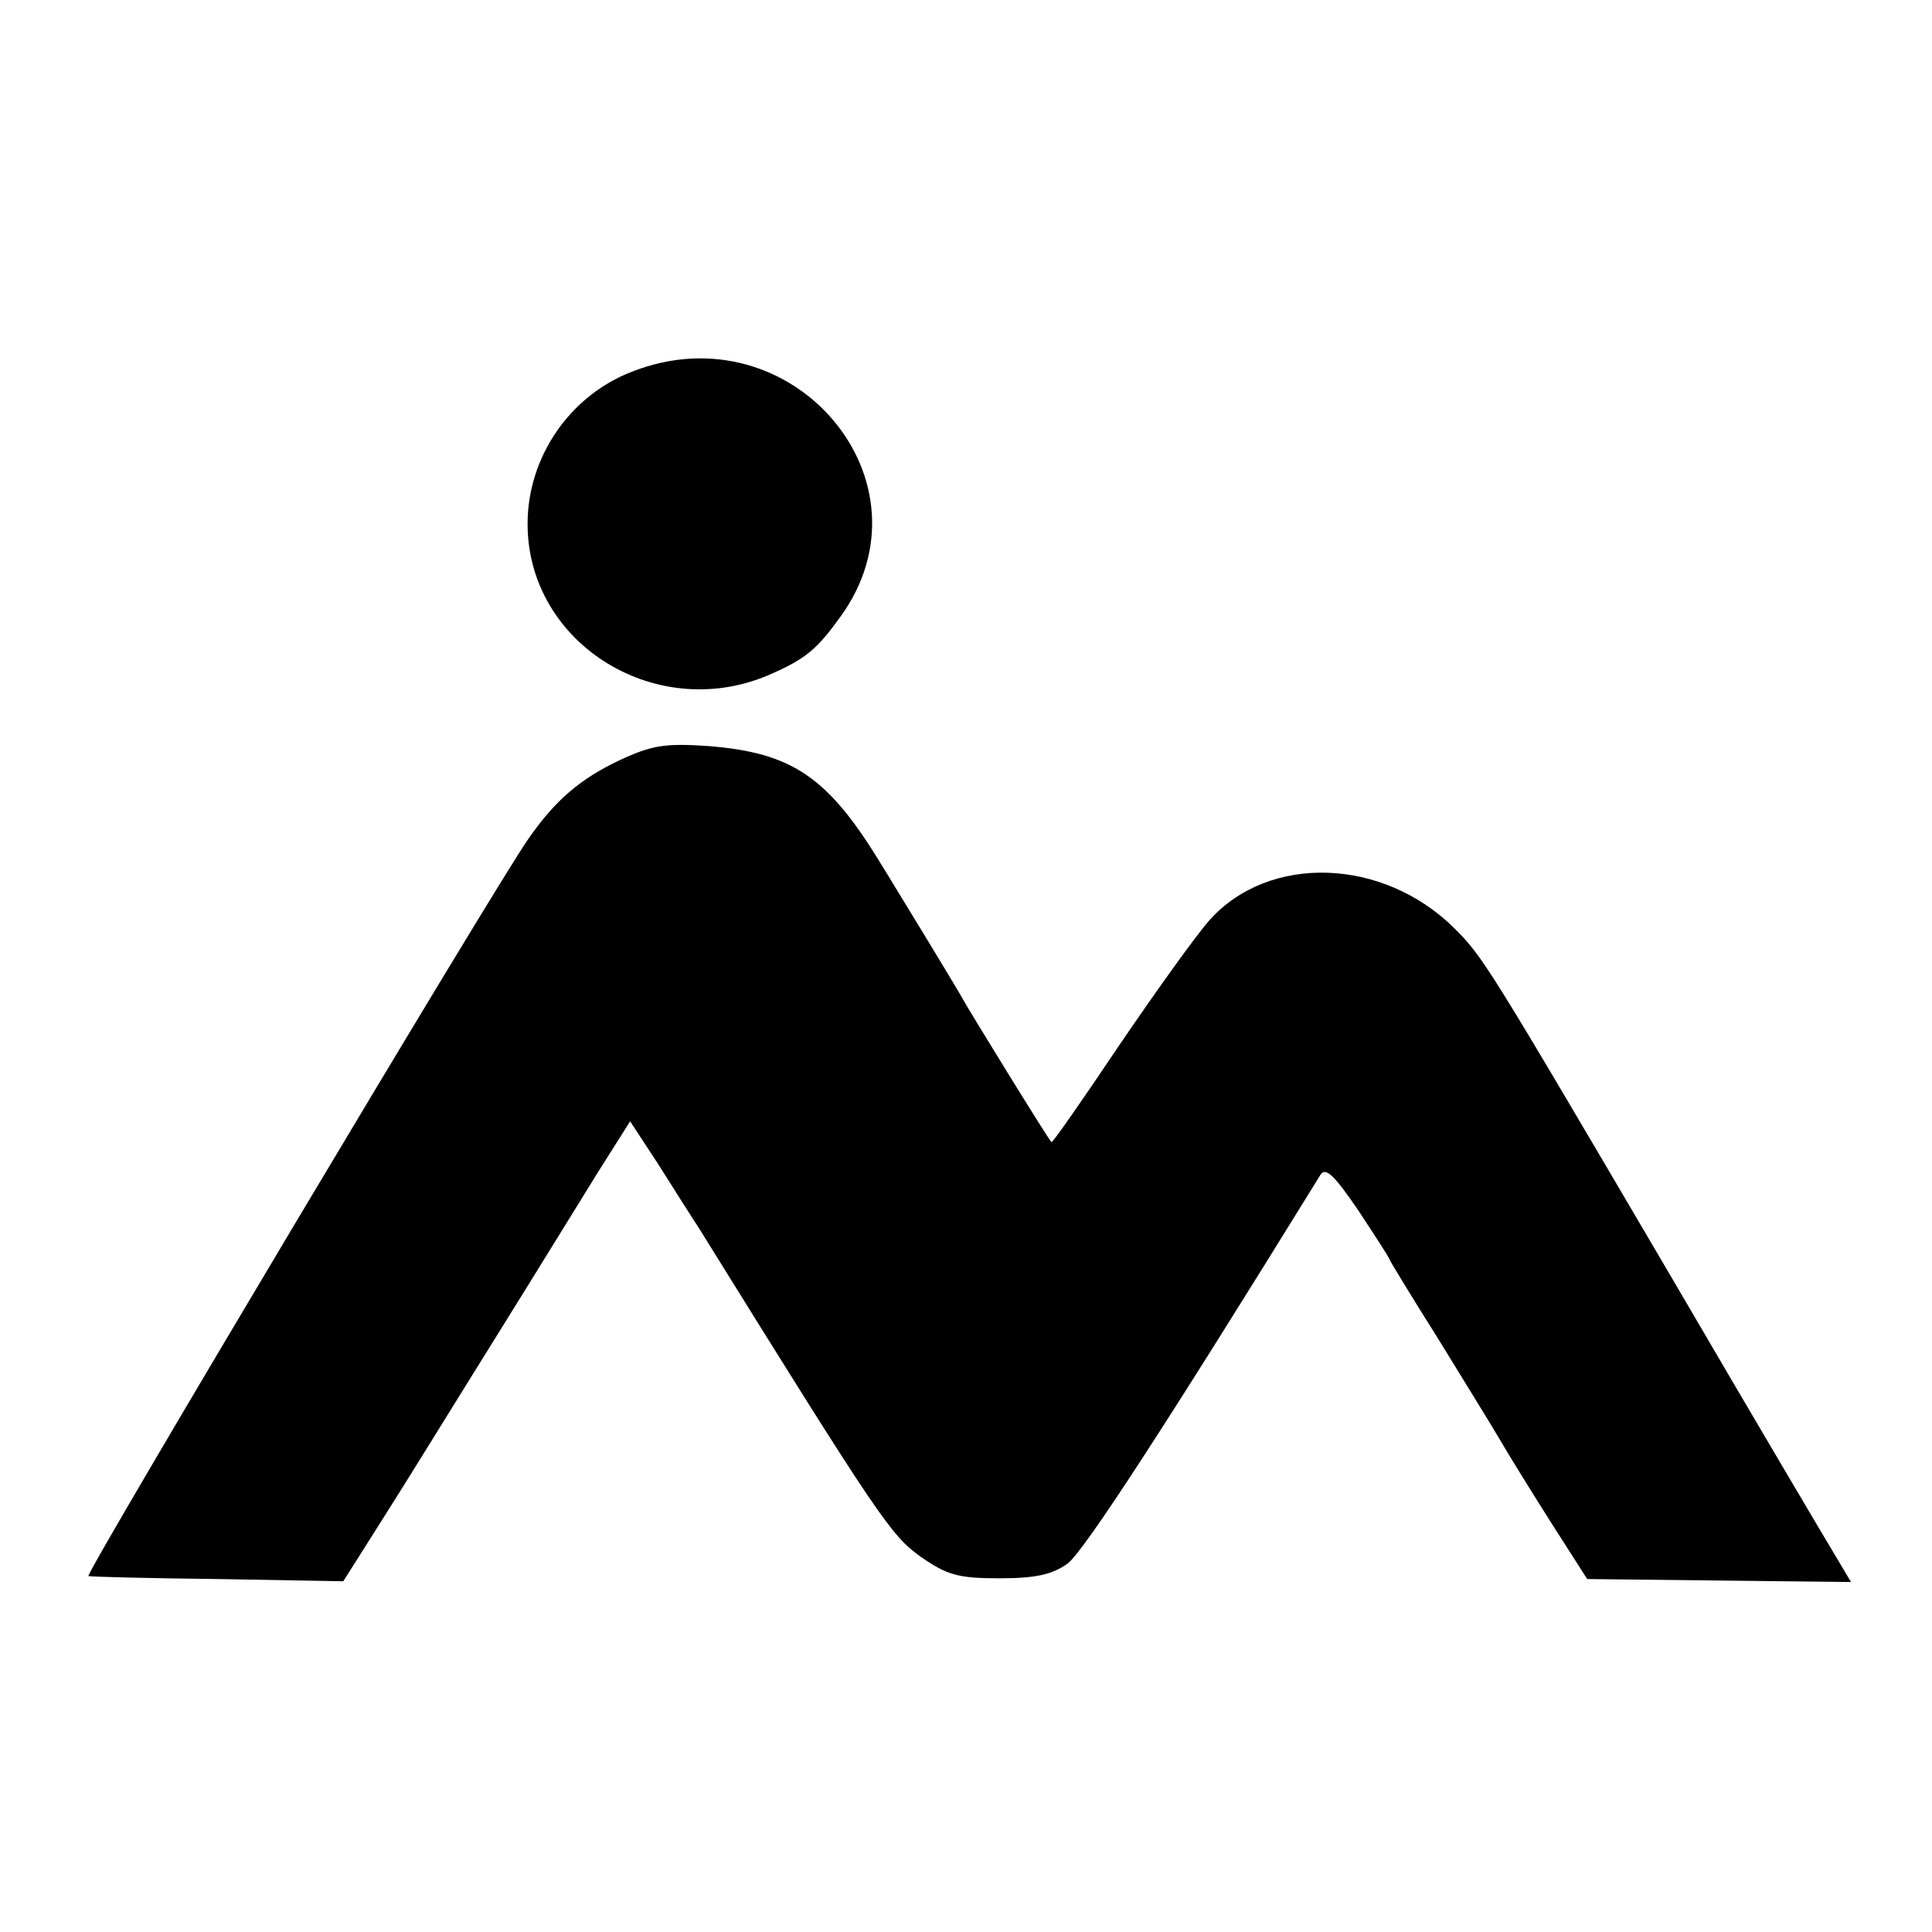 <?xml version="1.0" standalone="no"?>
<!DOCTYPE svg PUBLIC "-//W3C//DTD SVG 20010904//EN"
 "http://www.w3.org/TR/2001/REC-SVG-20010904/DTD/svg10.dtd">
<svg version="1.0" xmlns="http://www.w3.org/2000/svg"
 width="260pt" height="260pt" viewBox="0 0 260 260"
 preserveAspectRatio="xMidYMid meet">
<g transform="translate(0,260) scale(0.1,-0.1)"
fill="#000000" stroke="none">
<path d="M851 2100 c-84 -32 -141 -115 -141 -205 0 -163 177 -271 330 -201 45
20 60 33 91 76 132 182 -65 414 -280 330z"/>
<path d="M834 1577 c-53 -25 -87 -54 -123 -106 -42 -59 -598 -991 -592 -992 3
-1 82 -3 174 -4 l169 -3 55 87 c30 47 97 156 150 241 53 85 115 186 138 223
l43 68 38 -58 c20 -32 45 -71 56 -88 244 -393 257 -411 297 -440 36 -25 51
-29 106 -29 49 0 71 5 92 20 22 17 132 186 340 523 7 11 19 -1 51 -48 23 -35
42 -64 42 -66 0 -1 29 -49 65 -106 35 -57 74 -120 85 -139 11 -19 42 -69 68
-110 l48 -75 177 -2 178 -2 -19 32 c-11 18 -111 187 -222 377 -249 424 -254
432 -293 471 -96 95 -249 100 -329 11 -18 -20 -73 -97 -122 -169 -49 -73 -90
-132 -91 -130 -5 5 -109 174 -119 192 -6 11 -31 52 -54 90 -24 39 -48 79 -55
90 -72 119 -120 152 -234 161 -58 4 -76 1 -119 -19z"/>
</g>
</svg>
